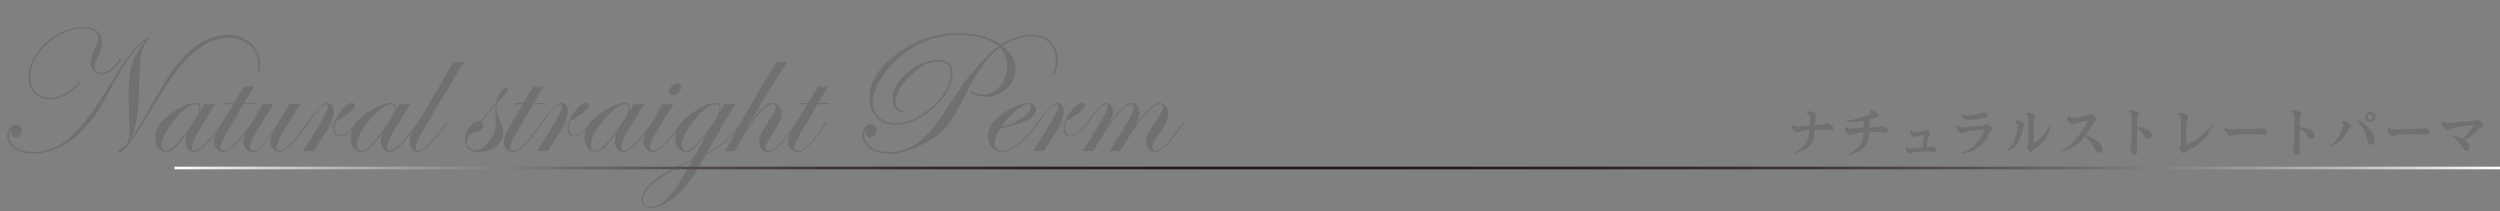 <?xml version="1.0" encoding="utf-8"?>
<!-- Generator: Adobe Illustrator 16.0.3, SVG Export Plug-In . SVG Version: 6.00 Build 0)  -->
<!DOCTYPE svg PUBLIC "-//W3C//DTD SVG 1.1//EN" "http://www.w3.org/Graphics/SVG/1.1/DTD/svg11.dtd">
<svg version="1.1" id="レイヤー_1" xmlns="http://www.w3.org/2000/svg" xmlns:xlink="http://www.w3.org/1999/xlink" x="0px"
	 y="0px" width="710px" height="60px" viewBox="-380.5 109.5 710 60" enable-background="new -380.5 109.5 710 60"
	 xml:space="preserve">
<rect x="-380.5" y="109.5" width="710" height="60" fill="#808080" stroke="none"/>
<g>
	<g>
		<path fill="#717071" d="M-306.654,127.855c0,1.376-0.152,2.064-0.458,2.064c-0.13,0-0.193-0.049-0.193-0.147
			c0-0.18,0.032-0.467,0.098-0.86c0.065-0.393,0.099-0.696,0.099-0.909c0-2.261-0.804-4.116-2.411-5.566
			c-1.608-1.45-3.659-2.176-6.152-2.176c-4.938,0-9.91,3.209-14.914,9.626c-1.574,2.003-4.635,6.828-9.179,14.476
			c-1.313,2.216-2.662,4.189-4.049,5.921c-1.386,1.731-2.301,2.598-2.743,2.598c-0.255,0-0.382-0.123-0.382-0.369
			c0-0.313,0.369-0.648,1.109-1.01c1.445-0.673,2.169-2.348,2.169-5.024c0-0.509-0.033-1.354-0.099-2.537
			c-0.164-2.922-0.246-5.442-0.246-7.561c0-3.53,0.341-6.433,1.022-8.706c0.682-2.274,1.82-4.282,3.414-6.022
			c0.033-0.049,0.065-0.114,0.099-0.197c-0.509-0.065-1.633,0.978-3.372,3.127c-0.919,1.133-1.744,2.307-2.475,3.521
			c-0.73,1.215-2.63,4.596-5.698,10.143c-2.626,4.744-5.688,8.408-9.183,10.993s-7.139,3.877-10.93,3.877
			c-2.134,0-3.895-0.476-5.281-1.427c-1.386-0.952-2.079-2.174-2.079-3.667c0-0.854,0.246-1.571,0.738-2.153
			s1.107-0.874,1.846-0.874c1.065,0,1.6,0.525,1.6,1.575c0,0.541-0.174,1.005-0.521,1.391c-0.347,0.386-0.768,0.578-1.263,0.578
			c-0.81,0-1.214-0.443-1.214-1.329c0-0.328-0.066-0.492-0.199-0.492c-0.265,0-0.396,0.451-0.396,1.354
			c0,1.346,0.645,2.449,1.934,3.311s2.928,1.292,4.915,1.292c3.81,0,7.344-1.437,10.604-4.309s6.991-7.846,11.195-14.919
			c3.433-5.761,6.175-9.544,8.228-11.35c1.412-1.23,2.315-1.846,2.71-1.846c0.065,0.017,0.106,0.049,0.123,0.098
			c0,0.033-0.107,0.181-0.32,0.443c-1.033,1.396-1.686,2.878-1.956,4.446c-0.271,1.568-0.456,4.914-0.554,10.037
			c-0.132,6.256-0.903,10.73-2.313,13.424c-0.033,0-0.05,0.033-0.05,0.099l0.05,0.049c0.295,0,2.779-4.119,7.454-12.359
			c3.411-6.023,6.703-10.377,9.877-13.061s6.598-4.025,10.271-4.025c2.624,0,4.792,0.799,6.507,2.396
			C-307.51,123.394-306.654,125.413-306.654,127.855z M-346.078,126.13c0,0.362-0.468,1.069-1.402,2.123
			c-1.411,1.596-2.773,2.394-4.086,2.394c-0.902,0-1.665-0.333-2.288-0.997c-0.624-0.664-0.936-1.48-0.936-2.448
			c0-0.936,0.336-2.06,1.009-3.372c0.837-1.641,1.256-2.797,1.256-3.47c0-0.837-0.395-1.509-1.182-2.018s-1.821-0.764-3.101-0.764
			c-3.659,0-7.096,1.477-10.312,4.43s-4.823,6.096-4.823,9.426c0,1.723,0.529,3.13,1.588,4.221c1.06,1.091,2.418,1.637,4.077,1.637
			c1.478,0,2.977-0.424,4.495-1.271c1.519-0.847,2.746-1.937,3.683-3.27c0.065-0.082,0.114-0.123,0.147-0.123
			c0.123,0,0.185,0.074,0.185,0.222c0,0.329-0.525,0.963-1.575,1.9c-2.165,1.957-4.512,2.936-7.038,2.936
			c-1.771,0-3.216-0.574-4.331-1.723c-1.116-1.148-1.674-2.642-1.674-4.479c0-3.56,1.645-6.833,4.935-9.818
			c3.289-2.986,6.886-4.479,10.791-4.479c1.607,0,2.867,0.402,3.777,1.206c0.911,0.804,1.366,1.911,1.366,3.322
			c0,1.05-0.525,2.649-1.575,4.799c-0.361,0.755-0.541,1.354-0.541,1.797c0,1.247,0.672,1.87,2.018,1.87
			c0.804,0,1.702-0.387,2.694-1.16c0.993-0.773,1.793-1.72,2.399-2.839c0.082-0.164,0.164-0.246,0.246-0.246
			C-346.143,125.934-346.078,125.999-346.078,126.13z"/>
		<path fill="#717071" d="M-317.076,144.391c0,0.345-1.198,1.938-3.597,4.781c-1.938,2.333-3.466,3.5-4.582,3.5
			c-0.757,0-1.372-0.283-1.849-0.85c-0.477-0.565-0.714-1.275-0.714-2.129c0-0.886,0.262-1.846,0.787-2.879
			c-1.641,2.297-2.896,3.848-3.766,4.651c-0.869,0.804-1.714,1.206-2.534,1.206c-0.87,0-1.6-0.374-2.19-1.12
			s-0.886-1.686-0.886-2.817c0-3.15,2.223-5.939,6.669-8.367c1.952-1.083,3.527-1.625,4.725-1.625c1.018,0,1.526,0.492,1.526,1.477
			c0,0.279-0.066,0.648-0.197,1.107l1.255-2.387c0.492,0.115,0.927,0.172,1.305,0.172c0.443,0,1.017-0.057,1.723-0.172l-4.355,7.211
			c-1.51,2.526-2.265,4.191-2.265,4.995c0,0.771,0.32,1.157,0.961,1.157c0.657,0,1.709-0.752,3.155-2.256
			c1.445-1.503,2.916-3.355,4.411-5.558c0.098-0.164,0.188-0.246,0.271-0.246C-317.125,144.243-317.076,144.292-317.076,144.391z
			 M-323.855,140.317c0-0.804-0.369-1.206-1.107-1.206c-1.51,0-3.491,1.477-5.943,4.43c-2.453,2.953-3.679,5.341-3.679,7.162
			c0,1.066,0.476,1.6,1.427,1.6c1.132,0,3.093-1.879,5.882-5.636C-324.996,143.583-323.855,141.466-323.855,140.317z"/>
		<path fill="#717071" d="M-307.958,138.742l-0.197,0.369h-3.224l-5.487,9.377c-0.673,1.132-1.01,2.034-1.01,2.707
			c0,0.738,0.387,1.107,1.158,1.107c1.495,0,4.017-2.604,7.565-7.813c0.115-0.164,0.214-0.246,0.296-0.246
			c0.099,0,0.147,0.049,0.147,0.147c-0.017,0.049-0.098,0.181-0.246,0.395l-1.059,1.454c-3.089,4.288-5.412,6.433-6.973,6.433
			c-0.772,0-1.417-0.279-1.935-0.837s-0.775-1.255-0.775-2.092c0-0.984,0.435-2.215,1.304-3.691l4.135-6.94h-2.511l0.246-0.369
			h2.461l2.88-4.773c0.492,0.131,0.96,0.196,1.402,0.196c0.459,0,0.936-0.065,1.428-0.196l-2.83,4.773H-307.958z"/>
		<path fill="#717071" d="M-292.934,144.391c0,0.378-1.19,1.972-3.572,4.781c-1.971,2.333-3.531,3.5-4.681,3.5
			c-0.724,0-1.336-0.292-1.836-0.874c-0.501-0.582-0.752-1.283-0.752-2.104c0-0.64,0.32-1.533,0.96-2.682l-0.492,0.664
			c-1.51,1.937-2.617,3.232-3.322,3.889c-0.771,0.738-1.501,1.107-2.19,1.107c-0.722,0-1.328-0.283-1.82-0.85
			c-0.492-0.565-0.738-1.259-0.738-2.079c0-0.951,0.369-2.043,1.107-3.273l4.479-7.53c0.558,0.115,0.992,0.172,1.305,0.172
			c0.312,0,0.869-0.057,1.673-0.172l-5.856,9.646c-0.591,0.984-0.887,1.854-0.887,2.609c0,0.738,0.312,1.107,0.936,1.107
			c1.657,0,4.314-3.093,7.974-9.278l2.411-4.085c0.509,0.115,0.936,0.172,1.28,0.172c0.41,0,0.992-0.057,1.747-0.172l-3.938,6.423
			c-1.87,3.052-2.806,5.013-2.806,5.882c0,0.706,0.337,1.059,1.011,1.059c1.314,0,3.45-2.07,6.407-6.212l0.764-1.06l0.443-0.542
			c0.083-0.164,0.165-0.246,0.247-0.246C-292.983,144.243-292.934,144.292-292.934,144.391z"/>
		<path fill="#717071" d="M-278.906,144.391c0,0.132-0.493,0.732-1.479,1.802c-1.249,1.383-2.424,2.074-3.525,2.074
			c-1.249,0-1.874-0.722-1.874-2.166c0-0.459,0.099-1.041,0.296-1.747c-1.034,0.902-1.875,1.797-2.522,2.683
			c-0.648,0.886-1.769,2.69-3.359,5.414c-0.87-0.066-1.378-0.099-1.525-0.099c-0.066,0-0.566,0.032-1.502,0.099l4.036-6.546
			c2.019-3.281,3.027-5.316,3.027-6.104c0-0.459-0.189-0.689-0.567-0.689c-0.921,0-2.589,1.768-5.006,5.304
			c-0.148,0.229-0.279,0.345-0.395,0.345c-0.066-0.017-0.099-0.065-0.099-0.147c0.017-0.083,0.049-0.148,0.099-0.197l0.443-0.617
			c2.53-3.37,4.248-5.056,5.152-5.056c1.313,0,1.972,0.846,1.972,2.535c0,1.264-0.673,2.937-2.019,5.021
			c0.854-0.984,1.665-1.788,2.437-2.412c0.623-1.46,1.398-2.683,2.326-3.667c0.927-0.984,1.759-1.477,2.497-1.477
			c0.509,0,0.764,0.222,0.764,0.665c0,0.787-1.141,1.911-3.421,3.371c-0.361,0.23-0.902,0.566-1.624,1.009l-0.296,0.246
			c-0.229,0.755-0.345,1.379-0.345,1.871c0,1.378,0.518,2.066,1.554,2.066c1.282,0,2.679-1.062,4.191-3.185
			c0.329-0.362,0.534-0.543,0.617-0.543C-278.956,144.243-278.906,144.292-278.906,144.391z"/>
		<path fill="#717071" d="M-261.632,144.391c0,0.345-1.198,1.938-3.597,4.781c-1.938,2.333-3.466,3.5-4.582,3.5
			c-0.757,0-1.372-0.283-1.849-0.85c-0.477-0.565-0.714-1.275-0.714-2.129c0-0.886,0.262-1.846,0.787-2.879
			c-1.641,2.297-2.896,3.848-3.766,4.651c-0.869,0.804-1.714,1.206-2.534,1.206c-0.87,0-1.6-0.374-2.19-1.12
			s-0.886-1.686-0.886-2.817c0-3.15,2.223-5.939,6.669-8.367c1.952-1.083,3.527-1.625,4.725-1.625c1.018,0,1.526,0.492,1.526,1.477
			c0,0.279-0.066,0.648-0.197,1.107l1.255-2.387c0.492,0.115,0.927,0.172,1.305,0.172c0.443,0,1.017-0.057,1.723-0.172l-4.355,7.211
			c-1.51,2.526-2.265,4.191-2.265,4.995c0,0.771,0.32,1.157,0.961,1.157c0.657,0,1.709-0.752,3.155-2.256
			c1.445-1.503,2.916-3.355,4.411-5.558c0.098-0.164,0.188-0.246,0.271-0.246C-261.68,144.243-261.632,144.292-261.632,144.391z
			 M-268.411,140.317c0-0.804-0.369-1.206-1.107-1.206c-1.51,0-3.491,1.477-5.943,4.43c-2.453,2.953-3.679,5.341-3.679,7.162
			c0,1.066,0.476,1.6,1.427,1.6c1.132,0,3.093-1.879,5.882-5.636C-269.552,143.583-268.411,141.466-268.411,140.317z"/>
		<path fill="#717071" d="M-248.675,126.955c-6.891,11.468-10.906,18.211-12.046,20.229c-1.141,2.018-1.711,3.355-1.711,4.012
			c0,0.738,0.313,1.107,0.937,1.107c1.38,0,3.91-2.604,7.591-7.813c0.082-0.164,0.18-0.246,0.296-0.246
			c0.065,0.017,0.098,0.065,0.098,0.147c0,0.099-0.082,0.23-0.246,0.395l-1.06,1.454c-3.104,4.288-5.396,6.433-6.874,6.433
			c-0.706,0-1.285-0.268-1.736-0.8c-0.452-0.533-0.678-1.21-0.678-2.03c0-0.902,0.209-1.776,0.627-2.621
			c0.419-0.845,1.842-3.285,4.271-7.321c2.969-4.938,5.471-9.221,7.506-12.847c0.492,0.132,0.927,0.197,1.304,0.197
			C-249.774,127.25-249.2,127.151-248.675,126.955z"/>
		<path fill="#717071" d="M-236.296,134.842c0,0.654-1.025,1.955-3.076,3.9c-0.099,0.509-0.147,0.952-0.147,1.329
			c0,0.952,0.435,2.461,1.304,4.528c0.443,1.033,0.665,1.903,0.665,2.608c0,1.477-0.719,2.757-2.153,3.839
			c-1.437,1.083-3.138,1.625-5.106,1.625c-1.116,0-2.006-0.316-2.671-0.948c-0.664-0.631-0.996-1.48-0.996-2.547
			c0-1.23,0.438-2.428,1.316-3.593s1.784-1.747,2.72-1.747c0.163,0,0.312,0.033,0.442,0.099l1.969-2.412
			c0.591-0.705,1.378-1.682,2.362-2.929c0.279-1.148,0.706-2.133,1.28-2.953s1.14-1.23,1.698-1.23
			C-236.427,134.411-236.296,134.555-236.296,134.842z M-239.717,144.551c0-0.492-0.017-0.98-0.049-1.465
			c-0.033-0.483-0.05-1.177-0.05-2.079c0-0.738,0.033-1.354,0.099-1.846c-0.919,1.165-2.248,2.806-3.986,4.922
			c0.312,0.263,0.467,0.582,0.467,0.96c0,0.968-0.796,1.624-2.387,1.969c-0.64,0.147-1.193,0.496-1.661,1.046
			s-0.701,1.128-0.701,1.734c0,0.656,0.237,1.206,0.714,1.649c0.476,0.442,1.065,0.664,1.771,0.664c1.378,0,2.687-0.8,3.925-2.399
			C-240.336,148.106-239.717,146.388-239.717,144.551z"/>
		<path fill="#717071" d="M-225.714,138.742l-0.197,0.369h-3.224l-5.487,9.377c-0.673,1.132-1.01,2.034-1.01,2.707
			c0,0.738,0.387,1.107,1.158,1.107c1.495,0,4.017-2.604,7.565-7.813c0.115-0.164,0.214-0.246,0.296-0.246
			c0.099,0,0.147,0.049,0.147,0.147c-0.017,0.049-0.098,0.181-0.246,0.395l-1.059,1.454c-3.089,4.288-5.412,6.433-6.973,6.433
			c-0.772,0-1.417-0.279-1.935-0.837s-0.775-1.255-0.775-2.092c0-0.984,0.435-2.215,1.304-3.691l4.135-6.94h-2.511l0.246-0.369
			h2.461l2.88-4.773c0.492,0.131,0.96,0.196,1.402,0.196c0.459,0,0.936-0.065,1.428-0.196l-2.83,4.773H-225.714z"/>
		<path fill="#717071" d="M-212.436,144.391c0,0.132-0.493,0.732-1.479,1.802c-1.249,1.383-2.424,2.074-3.525,2.074
			c-1.249,0-1.874-0.722-1.874-2.166c0-0.459,0.099-1.041,0.296-1.747c-1.034,0.902-1.875,1.797-2.522,2.683
			c-0.648,0.886-1.769,2.69-3.359,5.414c-0.87-0.066-1.378-0.099-1.525-0.099c-0.066,0-0.566,0.032-1.502,0.099l4.036-6.546
			c2.019-3.281,3.027-5.316,3.027-6.104c0-0.459-0.189-0.689-0.567-0.689c-0.921,0-2.589,1.768-5.006,5.304
			c-0.148,0.229-0.279,0.345-0.395,0.345c-0.066-0.017-0.099-0.065-0.099-0.147c0.017-0.083,0.049-0.148,0.099-0.197l0.443-0.617
			c2.53-3.37,4.248-5.056,5.152-5.056c1.313,0,1.972,0.846,1.972,2.535c0,1.264-0.673,2.937-2.019,5.021
			c0.854-0.984,1.665-1.788,2.437-2.412c0.623-1.46,1.398-2.683,2.326-3.667c0.927-0.984,1.759-1.477,2.497-1.477
			c0.509,0,0.764,0.222,0.764,0.665c0,0.787-1.141,1.911-3.421,3.371c-0.361,0.23-0.902,0.566-1.624,1.009l-0.296,0.246
			c-0.229,0.755-0.345,1.379-0.345,1.871c0,1.378,0.518,2.066,1.554,2.066c1.282,0,2.679-1.062,4.191-3.185
			c0.329-0.362,0.534-0.543,0.617-0.543C-212.486,144.243-212.436,144.292-212.436,144.391z"/>
		<path fill="#717071" d="M-195.161,144.391c0,0.345-1.198,1.938-3.597,4.781c-1.938,2.333-3.466,3.5-4.582,3.5
			c-0.757,0-1.372-0.283-1.849-0.85c-0.477-0.565-0.714-1.275-0.714-2.129c0-0.886,0.262-1.846,0.787-2.879
			c-1.641,2.297-2.896,3.848-3.766,4.651c-0.869,0.804-1.714,1.206-2.534,1.206c-0.87,0-1.6-0.374-2.19-1.12
			s-0.886-1.686-0.886-2.817c0-3.15,2.223-5.939,6.669-8.367c1.952-1.083,3.527-1.625,4.725-1.625c1.018,0,1.526,0.492,1.526,1.477
			c0,0.279-0.066,0.648-0.197,1.107l1.255-2.387c0.492,0.115,0.927,0.172,1.305,0.172c0.443,0,1.017-0.057,1.723-0.172l-4.355,7.211
			c-1.51,2.526-2.265,4.191-2.265,4.995c0,0.771,0.32,1.157,0.961,1.157c0.657,0,1.709-0.752,3.155-2.256
			c1.445-1.503,2.916-3.355,4.411-5.558c0.098-0.164,0.188-0.246,0.271-0.246C-195.21,144.243-195.161,144.292-195.161,144.391z
			 M-201.94,140.317c0-0.804-0.369-1.206-1.107-1.206c-1.51,0-3.491,1.477-5.943,4.43c-2.453,2.953-3.679,5.341-3.679,7.162
			c0,1.066,0.476,1.6,1.427,1.6c1.132,0,3.093-1.879,5.882-5.636C-203.081,143.583-201.94,141.466-201.94,140.317z"/>
		<path fill="#717071" d="M-186.696,144.391c-0.017,0.049-0.099,0.181-0.246,0.395l-1.06,1.454c-3.088,4.288-5.444,6.433-7.07,6.433
			c-0.772,0-1.417-0.275-1.935-0.825c-0.518-0.549-0.775-1.234-0.775-2.055c0-0.951,0.565-2.395,1.697-4.331l3.84-6.521
			c0.508,0.115,0.91,0.172,1.205,0.172c0.443,0,1.066-0.057,1.871-0.172l-5.587,9.18c-0.804,1.328-1.206,2.354-1.206,3.076
			c0,0.738,0.387,1.107,1.158,1.107c1.462,0,4.033-2.604,7.714-7.813c0.082-0.164,0.164-0.246,0.246-0.246
			C-186.745,144.243-186.696,144.292-186.696,144.391z M-187.052,134.215c0,0.574-0.242,1.111-0.727,1.611
			c-0.483,0.501-1.013,0.751-1.587,0.751c-0.738,0-1.107-0.369-1.107-1.107c0-0.542,0.254-1.063,0.763-1.563
			c0.509-0.501,1.042-0.751,1.6-0.751C-187.406,133.156-187.052,133.509-187.052,134.215z"/>
		<path fill="#717071" d="M-169.813,144.415c0,0.263-0.888,1.385-2.661,3.367c-1.987,2.195-4.559,4.153-7.712,5.874l-1.23,2.239
			c-2.231,4.117-4.733,7.292-7.506,9.523c-2.658,2.149-4.955,3.224-6.891,3.224c-0.705,0-1.288-0.213-1.747-0.64
			c-0.46-0.427-0.689-0.951-0.689-1.575c0-3.363,3.798-6.775,11.395-10.237c1.64-0.755,2.698-1.264,3.174-1.525l4.184-7.703
			c-1.82,2.412-3.104,3.967-3.851,4.664c-0.747,0.696-1.514,1.046-2.302,1.046c-0.853,0-1.579-0.378-2.178-1.133
			c-0.599-0.754-0.898-1.673-0.898-2.756c0-2.838,1.854-5.414,5.563-7.728c2.477-1.542,4.421-2.313,5.832-2.313
			c0.984,0,1.477,0.542,1.477,1.625c0,0.295-0.074,0.647-0.222,1.058l1.378-2.485c0.443,0.115,0.829,0.172,1.157,0.172
			c0.426,0,1.05-0.057,1.87-0.172c-0.115,0.147-0.837,1.378-2.166,3.691l-6.103,10.533c2.148-1.213,3.867-2.384,5.155-3.515
			s2.744-2.761,4.368-4.891c0.246-0.327,0.41-0.491,0.492-0.491C-169.85,144.284-169.813,144.333-169.813,144.415z
			 M-183.927,155.083c-0.312,0.181-1.238,0.648-2.78,1.403c-7.481,3.707-11.222,7.038-11.222,9.991c0,0.508,0.188,0.935,0.565,1.279
			c0.378,0.345,0.861,0.517,1.452,0.517c1.805,0,3.561-0.923,5.267-2.769s3.847-5.155,6.423-9.93L-183.927,155.083z
			 M-176.126,140.367c0-0.837-0.402-1.256-1.206-1.256c-1.477,0-3.433,1.473-5.869,4.418s-3.654,5.319-3.654,7.124
			c0,1.1,0.476,1.649,1.427,1.649c0.968,0,2.608-1.46,4.922-4.381C-177.587,144.23-176.126,141.712-176.126,140.367z"/>
		<path fill="#717071" d="M-154.039,144.341c0,0.132-0.083,0.28-0.247,0.444l-1.06,1.454c-3.087,4.288-5.387,6.433-6.897,6.433
			c-0.789,0-1.434-0.283-1.935-0.85c-0.501-0.565-0.751-1.275-0.751-2.129c0-1.147,0.623-2.649,1.87-4.503
			c1.952-2.871,2.929-4.577,2.929-5.119c0-0.64-0.337-0.96-1.01-0.96c-0.984,0-2.329,0.969-4.035,2.904
			c-1.642,1.854-3.897,5.365-6.768,10.533c-0.492-0.099-0.911-0.148-1.256-0.148c-0.36,0-0.845,0.05-1.451,0.148l3.617-6.547
			c0.492-0.935,1.247-2.313,2.264-4.134c0.542-0.886,2.207-3.708,4.996-8.466l3.74-6.35c0.492,0.099,0.911,0.148,1.256,0.148
			c0.655,0,1.279-0.082,1.87-0.246c-1.707,2.739-4.25,6.841-7.629,12.305c-0.099,0.164-1.37,2.28-3.814,6.349
			c3.084-4.577,5.521-6.866,7.309-6.866c0.705,0,1.309,0.304,1.809,0.911c0.501,0.607,0.751,1.346,0.751,2.215
			c0,1.132-0.722,2.765-2.166,4.897c-1.607,2.379-2.411,3.872-2.411,4.479c0,0.706,0.353,1.059,1.06,1.059
			c1.281,0,3.4-2.07,6.358-6.212l0.764-1.06l0.443-0.542c0.082-0.164,0.181-0.246,0.296-0.246
			C-154.072,144.243-154.039,144.275-154.039,144.341z"/>
		<path fill="#717071" d="M-144.921,138.742l-0.197,0.369h-3.224l-5.487,9.377c-0.673,1.132-1.01,2.034-1.01,2.707
			c0,0.738,0.387,1.107,1.158,1.107c1.495,0,4.017-2.604,7.565-7.813c0.115-0.164,0.214-0.246,0.296-0.246
			c0.099,0,0.147,0.049,0.147,0.147c-0.017,0.049-0.098,0.181-0.246,0.395l-1.059,1.454c-3.089,4.288-5.412,6.433-6.973,6.433
			c-0.772,0-1.417-0.279-1.935-0.837s-0.775-1.255-0.775-2.092c0-0.984,0.435-2.215,1.304-3.691l4.135-6.94h-2.511l0.246-0.369
			h2.461l2.88-4.773c0.492,0.131,0.96,0.196,1.402,0.196c0.459,0,0.936-0.065,1.428-0.196l-2.83,4.773H-144.921z"/>
		<path fill="#717071" d="M-80.124,126.504c0,0.853-0.114,1.786-0.341,2.803c-0.227,1.016-0.445,1.524-0.656,1.524
			c-0.164,0-0.246-0.082-0.246-0.246c0-0.05,0.017-0.123,0.049-0.222c0.435-1.146,0.652-2.384,0.652-3.712
			c0-2.064-0.615-3.724-1.846-4.978c-1.23-1.253-2.854-1.881-4.872-1.881c-2.724,0-5.529,0.895-8.417,2.683
			c2.461,1.969,3.691,4.2,3.691,6.694c0,2.1-0.844,3.929-2.532,5.487s-3.663,2.338-5.925,2.338c-0.886,0-1.836-0.178-2.853-0.533
			c-1.016-0.354-1.524-0.689-1.524-1.004c0.033-0.099,0.099-0.148,0.197-0.148c0.081,0,0.213,0.05,0.393,0.149
			c1.017,0.582,2.041,0.872,3.073,0.872c1.868,0,3.47-0.804,4.806-2.412c1.335-1.607,2.003-3.527,2.003-5.759
			c0-1.919-0.689-3.634-2.067-5.143c-3.561,2.657-6.939,7.333-10.139,14.027c-1.937,4.052-3.708,6.973-5.315,8.761
			c-1.608,1.788-3.864,3.404-6.768,4.848c-3.43,1.674-6.489,2.511-9.18,2.511c-2.198,0-4.028-0.505-5.488-1.514
			s-2.189-2.269-2.189-3.777c0-0.837,0.25-1.559,0.75-2.166c0.5-0.606,1.096-0.91,1.784-0.91c1.001,0,1.501,0.558,1.501,1.673
			c0,0.559-0.168,1.034-0.504,1.428c-0.337,0.394-0.751,0.591-1.243,0.591c-0.854,0-1.264-0.443-1.23-1.329
			c0.017-0.361-0.017-0.542-0.099-0.542c-0.263,0-0.394,0.436-0.394,1.305c0,1.362,0.669,2.494,2.006,3.396
			c1.337,0.901,3.022,1.354,5.058,1.354c3.593,0,6.849-1.329,9.77-3.987c1.279-1.164,2.37-2.354,3.273-3.568
			c0.984-1.313,3.133-4.495,6.447-9.548c1.657-2.494,3.609-4.996,5.857-7.506c2.247-2.511,4.158-4.307,5.733-5.39
			c-2.56-2.182-6.316-3.273-11.271-3.273c-6.924,0-12.945,2.502-18.063,7.506c-4.2,4.102-6.3,7.966-6.3,11.591
			c0,1.838,0.59,3.298,1.771,4.381s2.781,1.624,4.799,1.624c3.298,0,6.706-1.583,10.226-4.749c3.519-3.167,5.278-6.243,5.278-9.229
			c0-2.379-1.223-3.568-3.667-3.568s-5.065,1.364-7.862,4.094c-2.798,2.729-4.196,5.29-4.196,7.684c0,0.59,0.198,1.099,0.594,1.524
			c0.396,0.427,0.857,0.64,1.385,0.64c0.28,0,0.421,0.073,0.421,0.221c0,0.132-0.156,0.197-0.47,0.197c-0.79,0-1.457-0.356-2-1.07
			c-0.544-0.713-0.815-1.585-0.815-2.618c0-2.557,1.402-5.049,4.208-7.476c2.806-2.426,5.685-3.639,8.638-3.639
			c2.822,0,4.233,1.305,4.233,3.913c0,3.183-1.797,6.398-5.39,9.646c-3.593,3.249-7.137,4.873-10.631,4.873
			c-2.281,0-4.106-0.685-5.476-2.055c-1.37-1.37-2.056-3.203-2.056-5.501c0-4.643,2.621-8.879,7.863-12.71
			c5.241-3.831,11.037-5.747,17.387-5.747c4.823,0,8.875,1.075,12.156,3.225c3.003-1.871,5.906-2.806,8.712-2.806
			c2.198,0,3.966,0.655,5.304,1.967C-80.793,122.629-80.124,124.357-80.124,126.504z"/>
		<path fill="#717071" d="M-85.599,144.415c0,0.049-0.148,0.263-0.443,0.639l-1.06,1.327c-3.399,4.193-6.313,6.291-8.744,6.291
			c-1.149,0-2.114-0.415-2.894-1.243c-0.78-0.828-1.17-1.866-1.17-3.113c0-2.953,2.059-5.553,6.177-7.801
			c2.166-1.182,3.929-1.772,5.291-1.772c0.591,0,1.095,0.177,1.514,0.529c0.418,0.354,0.627,0.784,0.627,1.292
			c0,1.182-0.771,2.187-2.313,3.015c-1.543,0.829-4.118,1.604-7.728,2.326c-1.116,1.689-1.674,3.101-1.674,4.232
			c0,1.411,0.764,2.116,2.291,2.116c2.595,0,5.772-2.53,9.533-7.592c0.197-0.263,0.361-0.394,0.493-0.394
			C-85.633,144.284-85.599,144.333-85.599,144.415z M-87.679,139.85c0-0.524-0.287-0.787-0.861-0.787
			c-0.869,0-2.014,0.603-3.433,1.809c-1.42,1.206-2.81,2.769-4.172,4.688c2.363-0.607,4.364-1.465,6.005-2.572
			S-87.679,140.834-87.679,139.85z"/>
		<path fill="#717071" d="M-71.573,144.391c0,0.132-0.493,0.732-1.479,1.802c-1.249,1.383-2.424,2.074-3.525,2.074
			c-1.249,0-1.874-0.722-1.874-2.166c0-0.459,0.099-1.041,0.296-1.747c-1.034,0.902-1.875,1.797-2.522,2.683
			c-0.648,0.886-1.769,2.69-3.359,5.414c-0.87-0.066-1.378-0.099-1.525-0.099c-0.066,0-0.566,0.032-1.502,0.099l4.036-6.546
			c2.019-3.281,3.027-5.316,3.027-6.104c0-0.459-0.189-0.689-0.567-0.689c-0.921,0-2.589,1.768-5.006,5.304
			c-0.148,0.229-0.279,0.345-0.395,0.345c-0.066-0.017-0.099-0.065-0.099-0.147c0.017-0.083,0.049-0.148,0.099-0.197l0.443-0.617
			c2.53-3.37,4.248-5.056,5.152-5.056c1.313,0,1.972,0.846,1.972,2.535c0,1.264-0.673,2.937-2.019,5.021
			c0.854-0.984,1.665-1.788,2.437-2.412c0.623-1.46,1.398-2.683,2.326-3.667c0.927-0.984,1.759-1.477,2.497-1.477
			c0.509,0,0.764,0.222,0.764,0.665c0,0.787-1.141,1.911-3.421,3.371c-0.361,0.23-0.902,0.566-1.624,1.009l-0.296,0.246
			c-0.229,0.755-0.345,1.379-0.345,1.871c0,1.378,0.518,2.066,1.554,2.066c1.282,0,2.679-1.062,4.191-3.185
			c0.329-0.362,0.534-0.543,0.617-0.543C-71.623,144.243-71.573,144.292-71.573,144.391z"/>
		<path fill="#717071" d="M-44.232,144.391c-0.017,0.049-0.099,0.181-0.246,0.395l-1.06,1.454c-3.088,4.288-5.371,6.433-6.849,6.433
			c-0.772,0-1.405-0.288-1.897-0.861c-0.493-0.574-0.739-1.313-0.739-2.215c0-0.919,0.312-1.911,0.936-2.979
			c0.114-0.196,0.713-1.074,1.796-2.633c1.378-1.969,2.067-3.257,2.067-3.863c0-0.673-0.337-1.01-1.009-1.01
			c-2.166,0-5.882,4.446-11.148,13.339c-0.328-0.066-0.779-0.099-1.354-0.099c-0.673,0-1.247,0.032-1.723,0.099l3.495-5.537
			c2.28-3.643,3.42-5.873,3.42-6.694c0-0.738-0.304-1.107-0.91-1.107c-0.902,0-2.379,1.297-4.43,3.889
			c-2.051,2.593-4.085,5.742-6.104,9.45c-0.377-0.066-0.861-0.099-1.451-0.099c-0.641,0-1.198,0.032-1.674,0.099l3.52-5.537
			c2.428-3.807,3.642-6.16,3.642-7.063c0-0.492-0.189-0.738-0.567-0.738c-0.806,0-2.474,1.761-5.006,5.279
			c-0.164,0.229-0.296,0.345-0.395,0.345c-0.065-0.017-0.099-0.065-0.099-0.148c0-0.146,0.756-1.17,2.268-3.069
			c1.479-1.85,2.622-2.775,3.427-2.775c0.525,0,0.978,0.251,1.355,0.751c0.378,0.501,0.567,1.095,0.567,1.784
			c0,0.952-0.484,2.272-1.452,3.962c2.953-4.331,5.151-6.497,6.596-6.497c0.688,0,1.255,0.279,1.697,0.837
			c0.443,0.559,0.665,1.255,0.665,2.092c0,0.936-0.436,2.125-1.305,3.568c3.117-4.331,5.455-6.497,7.014-6.497
			c0.705,0,1.3,0.304,1.784,0.911s0.727,1.346,0.727,2.215c0,1.018-0.402,2.207-1.206,3.568c-0.017,0.017-0.723,1.066-2.116,3.149
			c-0.805,1.182-1.206,2.084-1.206,2.707c0,0.673,0.337,1.01,1.011,1.01c1.281,0,3.4-2.07,6.357-6.212l0.764-1.06l0.444-0.542
			c0.082-0.164,0.164-0.246,0.246-0.246C-44.281,144.243-44.232,144.292-44.232,144.391z"/>
	</g>
	<linearGradient id="SVGID_1_" gradientUnits="userSpaceOnUse" x1="-330.939" y1="157.211" x2="329.5" y2="157.211">
		<stop  offset="0" style="stop-color:#FFFFFF"/>
		<stop  offset="0.014" style="stop-color:#F0EFEF"/>
		<stop  offset="0.063" style="stop-color:#C0BDBC"/>
		<stop  offset="0.114" style="stop-color:#969190"/>
		<stop  offset="0.167" style="stop-color:#736C6A"/>
		<stop  offset="0.221" style="stop-color:#564D4B"/>
		<stop  offset="0.278" style="stop-color:#3F3633"/>
		<stop  offset="0.338" style="stop-color:#2F2522"/>
		<stop  offset="0.403" style="stop-color:#261B18"/>
		<stop  offset="0.485" style="stop-color:#231815"/>
		<stop  offset="0.572" style="stop-color:#261B18"/>
		<stop  offset="0.641" style="stop-color:#2F2522"/>
		<stop  offset="0.705" style="stop-color:#3F3633"/>
		<stop  offset="0.765" style="stop-color:#564D4B"/>
		<stop  offset="0.823" style="stop-color:#736C6A"/>
		<stop  offset="0.879" style="stop-color:#969190"/>
		<stop  offset="0.933" style="stop-color:#C0BDBC"/>
		<stop  offset="0.985" style="stop-color:#F0EFEF"/>
		<stop  offset="1" style="stop-color:#FFFFFF"/>
	</linearGradient>
	<line fill="none" stroke="url(#SVGID_1_)" stroke-width="0.75" x1="-330.939" y1="157.211" x2="329.5" y2="157.211"/>
	<g>
		<path fill="#717071" d="M133.429,145.103c0.031-0.739,0.047-1.355,0.047-1.849c0-0.472-0.016-0.765-0.047-0.878
			c-0.021-0.103-0.082-0.205-0.185-0.308c-0.123-0.144-0.267-0.231-0.431-0.262c-0.145-0.031-0.216-0.072-0.216-0.123
			c0-0.103,0.107-0.236,0.323-0.4c0.175-0.134,0.364-0.2,0.569-0.2c0.318,0,0.755,0.144,1.31,0.431
			c0.41,0.206,0.616,0.441,0.616,0.709c0,0.133-0.052,0.318-0.154,0.554c-0.103,0.247-0.164,0.432-0.185,0.555
			c-0.041,0.205-0.062,0.411-0.062,0.616c0,0.175-0.006,0.498-0.016,0.97v0.093l0.416-0.016c0.615-0.03,1.118-0.062,1.509-0.093
			c0.4-0.03,0.744-0.097,1.032-0.2c0.256-0.102,0.421-0.153,0.492-0.153c0.267,0,0.637,0.153,1.109,0.462
			c0.431,0.287,0.646,0.605,0.646,0.955c0,0.153-0.046,0.282-0.139,0.385s-0.226,0.154-0.4,0.154c-0.226,0-0.519-0.031-0.878-0.093
			c-0.544-0.093-1.304-0.139-2.279-0.139c-0.646,0-1.176,0.005-1.586,0.016c-0.072,0.914-0.159,1.617-0.262,2.109
			c-0.246,1.13-0.729,2.049-1.447,2.757c-0.904,0.873-2.233,1.494-3.989,1.863l-0.062-0.2c0.729-0.38,1.304-0.733,1.725-1.063
			c0.493-0.4,0.939-0.883,1.34-1.447c0.359-0.493,0.626-1.083,0.801-1.771c0.154-0.637,0.268-1.365,0.339-2.187
			c-1.396,0.123-2.356,0.323-2.88,0.601c-0.287,0.144-0.482,0.216-0.585,0.216c-0.257,0-0.585-0.19-0.985-0.57
			c-0.227-0.226-0.391-0.421-0.493-0.585c-0.103-0.154-0.153-0.328-0.153-0.523c0-0.185,0.04-0.344,0.123-0.478
			c0.062-0.103,0.128-0.154,0.2-0.154c0.03,0,0.112,0.067,0.246,0.2c0.103,0.103,0.271,0.185,0.508,0.247
			c0.206,0.051,0.411,0.076,0.616,0.076s0.616-0.03,1.232-0.092C132.337,145.185,133.081,145.123,133.429,145.103z"/>
		<path fill="#717071" d="M150.231,143.5c0.103,0.072,0.18,0.134,0.231,0.186c0.144,0.133,0.216,0.267,0.216,0.4
			c0,0.071-0.036,0.21-0.108,0.415c-0.092,0.329-0.148,0.725-0.169,1.187c0.071-0.011,0.159-0.016,0.262-0.016
			c1.067-0.052,1.684-0.087,1.848-0.107c0.247-0.041,0.498-0.108,0.755-0.2c0.308-0.113,0.493-0.17,0.555-0.17
			c0.164,0,0.441,0.093,0.831,0.277c0.452,0.205,0.75,0.411,0.894,0.616c0.082,0.123,0.123,0.262,0.123,0.416
			c0,0.205-0.072,0.364-0.216,0.477c-0.144,0.124-0.334,0.186-0.569,0.186c-0.216,0-0.473-0.021-0.771-0.062
			c-0.77-0.093-1.647-0.139-2.633-0.139c-0.38,0-0.755,0.005-1.124,0.015c-0.113,1.756-0.411,2.988-0.894,3.696
			c-0.616,0.944-1.602,1.674-2.957,2.187c-0.503,0.195-1.129,0.364-1.879,0.509l-0.077-0.231c1.704-0.698,2.911-1.755,3.619-3.172
			c0.277-0.544,0.467-1.442,0.57-2.695c0-0.062,0-0.128,0-0.2c-1.428,0.134-2.367,0.287-2.818,0.462
			c-0.359,0.144-0.555,0.221-0.585,0.231c-0.062,0.021-0.149,0.03-0.262,0.03c-0.309,0-0.601-0.133-0.878-0.4
			c-0.504-0.482-0.755-0.919-0.755-1.309c0-0.134,0.046-0.277,0.139-0.432c0.082-0.153,0.159-0.23,0.23-0.23
			c0.041,0,0.108,0.051,0.2,0.153c0.257,0.298,0.632,0.447,1.125,0.447c0.174,0,0.656-0.036,1.447-0.108
			c0.359-0.041,1.037-0.087,2.033-0.139l0.185-0.015c0.01-0.216,0.016-0.437,0.016-0.662c0-0.545-0.026-0.894-0.077-1.048
			c-0.021-0.051-0.057-0.123-0.108-0.216c-1.129,0.206-2.146,0.309-3.049,0.309c-0.391,0-0.878-0.031-1.463-0.093l-0.016-0.216
			c0.862-0.153,1.633-0.328,2.31-0.523c1.253-0.359,2.47-0.785,3.65-1.278c0.287-0.123,0.478-0.215,0.569-0.276
			c0.093-0.063,0.139-0.134,0.139-0.216c0-0.041-0.021-0.103-0.062-0.186c-0.041-0.071-0.087-0.128-0.139-0.169
			c-0.082-0.071-0.123-0.123-0.123-0.154c0-0.123,0.18-0.185,0.539-0.185c0.257,0,0.514,0.072,0.771,0.216
			c0.4,0.226,0.724,0.462,0.97,0.708c0.216,0.227,0.323,0.441,0.323,0.647c0,0.194-0.103,0.333-0.308,0.415
			c-0.134,0.062-0.4,0.129-0.801,0.2c-0.195,0.042-0.427,0.104-0.693,0.186C151.011,143.295,150.673,143.388,150.231,143.5z"/>
		<path fill="#717071" d="M165.508,151.447c0.144-1.068,0.277-2.265,0.4-3.589c-0.976,0-1.786,0.165-2.433,0.493
			c-0.154,0.072-0.277,0.107-0.37,0.107c-0.205,0-0.431-0.148-0.678-0.446c-0.287-0.328-0.431-0.642-0.431-0.939
			c0-0.133,0.041-0.257,0.123-0.369c0.062-0.093,0.118-0.139,0.169-0.139c0.041,0,0.088,0.025,0.139,0.076
			c0.144,0.145,0.257,0.236,0.339,0.277c0.154,0.072,0.323,0.108,0.509,0.108c0.369,0,1.001-0.072,1.894-0.216
			c0.216-0.031,0.375-0.066,0.478-0.107c0.072-0.031,0.175-0.082,0.309-0.154c0.205-0.123,0.354-0.185,0.446-0.185
			c0.123,0,0.308,0.076,0.555,0.23c0.451,0.298,0.677,0.585,0.677,0.862c0,0.103-0.062,0.231-0.185,0.385
			c-0.144,0.186-0.236,0.324-0.277,0.416c-0.103,0.103-0.262,1.084-0.478,2.941l-0.015,0.17c0.441-0.031,0.815-0.113,1.124-0.247
			c0.154-0.062,0.262-0.092,0.323-0.092c0.267,0,0.601,0.159,1.001,0.478c0.246,0.194,0.37,0.41,0.37,0.646
			c0,0.164-0.052,0.303-0.154,0.416c-0.082,0.082-0.19,0.123-0.323,0.123c-0.134,0-0.288-0.016-0.462-0.046
			c-0.616-0.103-1.325-0.154-2.126-0.154c-1.807,0-3.085,0.144-3.834,0.431c-0.277,0.103-0.483,0.154-0.616,0.154
			c-0.298,0-0.601-0.18-0.908-0.539c-0.227-0.256-0.339-0.503-0.339-0.739c0-0.164,0.03-0.308,0.092-0.431
			c0.062-0.103,0.118-0.154,0.17-0.154c0.041,0,0.103,0.046,0.185,0.139c0.205,0.216,0.478,0.323,0.816,0.323
			c0.144,0,0.317-0.01,0.523-0.03c0.985-0.082,1.786-0.139,2.402-0.17L165.508,151.447z"/>
		<path fill="#717071" d="M176.627,153.141l-0.046-0.2c1.16-0.359,2.315-1.011,3.465-1.956c1.232-1.047,2.248-2.592,3.049-4.635
			c-1.211,0.03-2.458,0.139-3.742,0.323c-0.924,0.154-1.555,0.313-1.894,0.478c-0.309,0.134-0.514,0.2-0.616,0.2
			c-0.267,0-0.544-0.103-0.832-0.309c-0.276-0.194-0.498-0.462-0.662-0.801c-0.133-0.246-0.2-0.456-0.2-0.631
			c0-0.154,0.057-0.303,0.17-0.446c0.092-0.113,0.164-0.17,0.216-0.17c0.03,0,0.107,0.077,0.23,0.231
			c0.123,0.144,0.309,0.267,0.555,0.369c0.185,0.072,0.375,0.108,0.569,0.108c0.175,0,0.386-0.016,0.632-0.047
			c0.965-0.112,1.884-0.21,2.757-0.292c1.272-0.113,2.053-0.195,2.341-0.247c0.297-0.041,0.569-0.123,0.815-0.246
			c0.206-0.113,0.334-0.17,0.386-0.17c0.205,0,0.569,0.211,1.093,0.632c0.298,0.236,0.447,0.498,0.447,0.785
			c0,0.195-0.083,0.35-0.247,0.462c-0.215,0.165-0.333,0.257-0.354,0.277c-0.052,0.052-0.216,0.354-0.493,0.909
			c-0.935,1.827-2.136,3.178-3.604,4.05c-0.812,0.493-1.669,0.847-2.572,1.063C177.689,152.972,177.202,153.059,176.627,153.141z
			 M176.874,141.884c0.021,0,0.071,0.03,0.153,0.092c0.257,0.206,0.688,0.309,1.294,0.309c0.616,0,1.422-0.093,2.418-0.277
			c0.492-0.093,0.852-0.195,1.078-0.309c0.226-0.112,0.379-0.179,0.462-0.2c0.071-0.03,0.159-0.046,0.262-0.046
			c0.421,0,0.79,0.129,1.108,0.385c0.185,0.154,0.277,0.339,0.277,0.555c0,0.226-0.154,0.396-0.462,0.508
			c-0.432,0.165-1.232,0.318-2.402,0.463c-1.119,0.133-1.972,0.2-2.557,0.2s-1.042-0.206-1.37-0.616
			c-0.268-0.339-0.4-0.621-0.4-0.848C176.735,141.955,176.781,141.884,176.874,141.884z"/>
		<path fill="#717071" d="M189.594,152.494l-0.124-0.17c0.545-0.503,0.96-0.959,1.248-1.37c0.657-0.935,1.155-2.146,1.493-3.635
			c0.186-0.811,0.277-1.509,0.277-2.094c0-0.391-0.144-0.657-0.431-0.801c-0.154-0.082-0.247-0.134-0.277-0.154
			c-0.031-0.021-0.046-0.052-0.046-0.093c0-0.071,0.066-0.153,0.2-0.246c0.194-0.144,0.4-0.216,0.615-0.216
			c0.35,0,0.719,0.139,1.109,0.416c0.267,0.185,0.482,0.4,0.646,0.646c0.062,0.093,0.093,0.186,0.093,0.277
			c0,0.082-0.052,0.216-0.154,0.4c-0.103,0.195-0.169,0.354-0.2,0.478c-0.021,0.062-0.066,0.277-0.139,0.646
			c-0.287,1.428-0.708,2.572-1.263,3.435c-0.462,0.739-1.078,1.351-1.848,1.833C190.548,152.012,190.147,152.228,189.594,152.494z
			 M197.047,150.122c2.156-1.283,3.69-2.967,4.604-5.051l0.185,0.062c-0.205,1.263-0.574,2.361-1.108,3.296
			c-0.391,0.688-0.898,1.345-1.524,1.971c-0.441,0.432-0.873,0.78-1.294,1.048c-0.492,0.318-0.78,0.508-0.862,0.569
			c-0.03,0.011-0.107,0.082-0.23,0.216c-0.165,0.164-0.283,0.267-0.354,0.308c-0.082,0.052-0.164,0.077-0.246,0.077
			c-0.175,0-0.354-0.123-0.539-0.369c-0.175-0.247-0.324-0.509-0.447-0.786c-0.051-0.133-0.077-0.246-0.077-0.339
			c0-0.082,0.047-0.189,0.139-0.323c0.124-0.185,0.2-0.313,0.231-0.385c0.041-0.071,0.062-0.164,0.062-0.277v-6.606
			c0-0.555-0.031-0.908-0.093-1.063c-0.051-0.134-0.18-0.257-0.385-0.37c-0.144-0.092-0.216-0.158-0.216-0.2
			c0-0.062,0.062-0.144,0.186-0.246c0.153-0.133,0.328-0.2,0.523-0.2c0.38,0,0.801,0.123,1.263,0.37
			c0.246,0.133,0.437,0.298,0.569,0.492c0.062,0.093,0.093,0.19,0.093,0.293c0,0.123-0.052,0.298-0.154,0.523
			c-0.123,0.267-0.2,0.473-0.23,0.616c-0.062,0.339-0.093,0.872-0.093,1.602V150.122z"/>
		<path fill="#717071" d="M211.908,147.828c0.605,0.267,1.032,0.457,1.278,0.569c1.129,0.555,1.997,1.16,2.603,1.817
			c0.564,0.596,0.847,1.171,0.847,1.725c0,0.359-0.123,0.621-0.369,0.785c-0.195,0.134-0.405,0.2-0.632,0.2
			c-0.328,0-0.59-0.133-0.785-0.4c-0.052-0.071-0.216-0.369-0.492-0.893c-0.75-1.386-1.664-2.521-2.741-3.403
			c-0.298,0.4-0.635,0.801-1.009,1.201c-0.375,0.4-0.727,0.729-1.056,0.985c-1.108,0.903-2.587,1.627-4.435,2.172l-0.093-0.2
			c0.914-0.524,1.658-1.042,2.233-1.556c1.149-0.985,2.212-2.202,3.188-3.65c0.391-0.554,0.96-1.457,1.71-2.71
			c0.205-0.349,0.308-0.57,0.308-0.662c0-0.041-0.031-0.062-0.093-0.062c-0.082,0-0.375,0.046-0.878,0.139
			c-0.811,0.153-1.427,0.298-1.848,0.431c-0.267,0.093-0.549,0.221-0.847,0.385c-0.268,0.145-0.462,0.216-0.585,0.216
			c-0.165,0-0.375-0.087-0.632-0.262c-0.35-0.246-0.621-0.555-0.816-0.924c-0.123-0.236-0.185-0.446-0.185-0.632
			c0-0.164,0.046-0.328,0.139-0.492c0.082-0.134,0.159-0.2,0.23-0.2c0.041,0,0.113,0.052,0.216,0.154
			c0.277,0.287,0.611,0.431,1.001,0.431c0.185,0,0.493-0.036,0.924-0.107c1.345-0.216,2.208-0.35,2.588-0.4
			c0.451-0.072,0.744-0.134,0.878-0.186c0.133-0.051,0.282-0.133,0.446-0.246c0.226-0.154,0.385-0.23,0.478-0.23
			c0.205,0,0.544,0.241,1.016,0.724c0.339,0.349,0.509,0.621,0.509,0.816c0,0.194-0.082,0.359-0.246,0.492
			c-0.062,0.052-0.175,0.134-0.339,0.246c-0.154,0.104-0.272,0.216-0.354,0.339c-0.031,0.042-0.226,0.386-0.585,1.032
			C213.079,146.17,212.555,146.955,211.908,147.828z"/>
		<path fill="#717071" d="M226.43,145.61c0.729,0.03,1.417,0.139,2.063,0.323c0.791,0.226,1.371,0.555,1.74,0.985
			c0.288,0.339,0.432,0.684,0.432,1.032c0,0.298-0.107,0.549-0.323,0.755c-0.175,0.164-0.396,0.246-0.662,0.246
			c-0.288,0-0.534-0.093-0.739-0.277c-0.103-0.082-0.231-0.262-0.385-0.539c-0.36-0.667-0.816-1.211-1.371-1.632
			c-0.257-0.195-0.508-0.339-0.755-0.432v6.345c0,0.35-0.041,0.605-0.123,0.771c-0.113,0.226-0.318,0.338-0.616,0.338
			c-0.369,0-0.651-0.185-0.847-0.554c-0.113-0.216-0.205-0.457-0.277-0.724c-0.071-0.227-0.107-0.421-0.107-0.586
			c0-0.112,0.051-0.297,0.154-0.554c0.102-0.277,0.164-0.519,0.185-0.725c0.03-0.276,0.062-1.052,0.092-2.325v-5.497
			c0-0.524-0.189-0.884-0.569-1.078c-0.175-0.062-0.262-0.118-0.262-0.17c0-0.123,0.112-0.256,0.339-0.4
			c0.164-0.103,0.328-0.154,0.492-0.154c0.318,0,0.734,0.118,1.248,0.354c0.277,0.134,0.503,0.298,0.678,0.493
			c0.103,0.123,0.153,0.262,0.153,0.416c0,0.103-0.066,0.267-0.2,0.492c-0.123,0.216-0.205,0.411-0.246,0.585
			c-0.062,0.247-0.093,0.529-0.093,0.848V145.61z"/>
		<path fill="#717071" d="M240.398,150.631c0.944-0.421,1.627-0.76,2.048-1.017c0.903-0.523,1.797-1.17,2.68-1.94
			c0.771-0.657,1.401-1.304,1.895-1.94c0.205-0.257,0.451-0.59,0.739-1.001l0.185,0.093c-0.318,0.77-0.591,1.365-0.816,1.786
			c-0.564,1.078-1.268,2.038-2.109,2.88c-0.452,0.452-0.93,0.857-1.433,1.217c-0.4,0.287-1.017,0.651-1.848,1.093
			c-0.853,0.462-1.381,0.775-1.587,0.939c-0.226,0.175-0.39,0.262-0.492,0.262c-0.185,0-0.38-0.112-0.585-0.339
			c-0.175-0.185-0.318-0.421-0.432-0.708c-0.062-0.164-0.093-0.282-0.093-0.354c0-0.133,0.047-0.298,0.139-0.492
			c0.113-0.226,0.17-0.426,0.17-0.601v-7.038c0-0.462-0.026-0.729-0.077-0.801c-0.134-0.246-0.354-0.396-0.662-0.446
			c-0.123-0.031-0.185-0.072-0.185-0.124c0-0.103,0.117-0.246,0.354-0.431c0.144-0.123,0.334-0.185,0.57-0.185
			c0.492,0,1.017,0.189,1.57,0.569c0.38,0.257,0.57,0.498,0.57,0.724c0,0.093-0.031,0.211-0.093,0.354
			c-0.134,0.329-0.226,0.575-0.277,0.739c-0.092,0.318-0.148,0.698-0.169,1.14c-0.021,0.564-0.041,1.16-0.062,1.786V150.631z"/>
		<path fill="#717071" d="M251.609,145.595c0.031,0,0.098,0.052,0.2,0.154c0.298,0.318,0.78,0.478,1.448,0.478
			c0.256,0,0.56-0.005,0.908-0.016c1.314-0.052,2.957-0.087,4.928-0.107c0.884-0.011,1.817-0.063,2.804-0.154
			c0.144-0.011,0.271-0.016,0.385-0.016c0.287,0,0.519,0.107,0.692,0.323c0.186,0.236,0.277,0.483,0.277,0.739
			c0,0.216-0.082,0.396-0.246,0.539c-0.134,0.123-0.339,0.185-0.616,0.185c-0.144,0-0.313-0.005-0.508-0.015
			c-1.109-0.063-2.541-0.093-4.297-0.093c-1.263,0-2.325,0.052-3.188,0.154c-0.247,0.03-0.478,0.087-0.693,0.169
			c-0.349,0.144-0.591,0.216-0.724,0.216c-0.308,0-0.657-0.205-1.047-0.616c-0.432-0.451-0.647-0.862-0.647-1.231
			c0-0.154,0.041-0.324,0.123-0.509C251.471,145.662,251.538,145.595,251.609,145.595z"/>
		<path fill="#717071" d="M272.63,145.61c0.729,0.03,1.417,0.139,2.063,0.323c0.791,0.226,1.371,0.555,1.74,0.985
			c0.288,0.339,0.432,0.684,0.432,1.032c0,0.298-0.107,0.549-0.323,0.755c-0.175,0.164-0.396,0.246-0.662,0.246
			c-0.288,0-0.534-0.093-0.739-0.277c-0.103-0.082-0.231-0.262-0.385-0.539c-0.36-0.667-0.816-1.211-1.371-1.632
			c-0.257-0.195-0.508-0.339-0.755-0.432v6.345c0,0.35-0.041,0.605-0.123,0.771c-0.113,0.226-0.318,0.338-0.616,0.338
			c-0.369,0-0.651-0.185-0.847-0.554c-0.113-0.216-0.205-0.457-0.277-0.724c-0.071-0.227-0.107-0.421-0.107-0.586
			c0-0.112,0.051-0.297,0.154-0.554c0.102-0.277,0.164-0.519,0.185-0.725c0.03-0.276,0.062-1.052,0.092-2.325v-5.497
			c0-0.524-0.189-0.884-0.569-1.078c-0.175-0.062-0.262-0.118-0.262-0.17c0-0.123,0.112-0.256,0.339-0.4
			c0.164-0.103,0.328-0.154,0.492-0.154c0.318,0,0.734,0.118,1.248,0.354c0.277,0.134,0.503,0.298,0.678,0.493
			c0.103,0.123,0.153,0.262,0.153,0.416c0,0.103-0.066,0.267-0.2,0.492c-0.123,0.216-0.205,0.411-0.246,0.585
			c-0.062,0.247-0.093,0.529-0.093,0.848V145.61z"/>
		<path fill="#717071" d="M281.578,150.954l-0.077-0.2c0.596-0.503,1.047-0.935,1.355-1.294c0.636-0.77,1.195-1.755,1.679-2.956
			c0.328-0.801,0.492-1.284,0.492-1.448c0-0.154-0.051-0.298-0.153-0.431c-0.063-0.093-0.139-0.164-0.231-0.216
			c-0.123-0.072-0.205-0.118-0.246-0.139c-0.021-0.031-0.031-0.062-0.031-0.093c0-0.082,0.072-0.159,0.216-0.23
			c0.246-0.123,0.437-0.185,0.569-0.185c0.329,0,0.765,0.226,1.31,0.677c0.472,0.391,0.708,0.719,0.708,0.986
			c0,0.175-0.128,0.359-0.385,0.554c-0.144,0.124-0.221,0.19-0.231,0.2c-0.041,0.052-0.118,0.18-0.23,0.386
			c-0.729,1.345-1.386,2.279-1.972,2.803c-0.431,0.41-0.96,0.77-1.586,1.078C282.486,150.579,282.091,150.749,281.578,150.954z
			 M288.924,143.563c0.041,0,0.241,0.098,0.601,0.292c0.596,0.298,1.196,0.688,1.802,1.171c0.749,0.585,1.36,1.299,1.833,2.141
			c0.492,0.883,0.739,1.673,0.739,2.371c0,0.216-0.057,0.427-0.17,0.632c-0.164,0.287-0.441,0.431-0.831,0.431
			c-0.236,0-0.432-0.062-0.586-0.185c-0.164-0.133-0.298-0.4-0.4-0.801c-0.215-0.914-0.375-1.54-0.478-1.879
			c-0.226-0.637-0.61-1.386-1.154-2.248c-0.329-0.503-0.668-0.93-1.017-1.278c-0.308-0.298-0.462-0.482-0.462-0.555
			C288.801,143.593,288.842,143.563,288.924,143.563z M292.697,141.298c0.4,0,0.744,0.16,1.031,0.478
			c0.246,0.268,0.37,0.586,0.37,0.955c0,0.421-0.16,0.775-0.478,1.063c-0.268,0.246-0.586,0.37-0.955,0.37
			c-0.421,0-0.775-0.159-1.063-0.478c-0.246-0.268-0.37-0.591-0.37-0.971c0-0.41,0.159-0.76,0.478-1.047
			C291.978,141.422,292.306,141.298,292.697,141.298z M292.65,141.914c-0.226,0-0.421,0.093-0.585,0.277
			c-0.144,0.154-0.216,0.334-0.216,0.539c0,0.246,0.093,0.446,0.277,0.601c0.154,0.144,0.334,0.216,0.539,0.216
			c0.246,0,0.446-0.087,0.601-0.262c0.144-0.164,0.216-0.35,0.216-0.555c0-0.236-0.093-0.437-0.277-0.601
			C293.051,141.986,292.866,141.914,292.65,141.914z"/>
		<path fill="#717071" d="M297.809,145.595c0.031,0,0.098,0.052,0.2,0.154c0.298,0.318,0.78,0.478,1.448,0.478
			c0.256,0,0.56-0.005,0.908-0.016c1.314-0.052,2.957-0.087,4.928-0.107c0.884-0.011,1.817-0.063,2.804-0.154
			c0.144-0.011,0.271-0.016,0.385-0.016c0.287,0,0.519,0.107,0.692,0.323c0.186,0.236,0.277,0.483,0.277,0.739
			c0,0.216-0.082,0.396-0.246,0.539c-0.134,0.123-0.339,0.185-0.616,0.185c-0.144,0-0.313-0.005-0.508-0.015
			c-1.109-0.063-2.541-0.093-4.297-0.093c-1.263,0-2.325,0.052-3.188,0.154c-0.247,0.03-0.478,0.087-0.693,0.169
			c-0.349,0.144-0.591,0.216-0.724,0.216c-0.308,0-0.657-0.205-1.047-0.616c-0.432-0.451-0.647-0.862-0.647-1.231
			c0-0.154,0.041-0.324,0.123-0.509C297.672,145.662,297.738,145.595,297.809,145.595z"/>
		<path fill="#717071" d="M318.83,148.968c0.524-0.473,0.955-0.909,1.294-1.31c0.626-0.729,1.252-1.586,1.879-2.571
			c-0.914,0.051-1.694,0.113-2.341,0.185c-1.283,0.154-2.238,0.303-2.864,0.446c-0.483,0.113-0.924,0.262-1.324,0.447
			c-0.35,0.174-0.596,0.262-0.739,0.262c-0.339,0-0.709-0.221-1.109-0.662c-0.421-0.462-0.631-0.878-0.631-1.248
			c0-0.185,0.051-0.359,0.153-0.523c0.093-0.144,0.164-0.216,0.216-0.216c0.031,0,0.072,0.026,0.123,0.077
			c0.154,0.185,0.268,0.309,0.339,0.37c0.236,0.175,0.529,0.262,0.878,0.262c0.164,0,0.452-0.025,0.862-0.077
			c1.868-0.216,3.512-0.37,4.928-0.462c0.78-0.062,1.273-0.123,1.479-0.185c0.144-0.041,0.298-0.108,0.462-0.2
			c0.227-0.124,0.37-0.186,0.432-0.186c0.113,0,0.328,0.104,0.646,0.309c0.4,0.257,0.724,0.533,0.971,0.831
			c0.144,0.185,0.216,0.354,0.216,0.509c0,0.133-0.047,0.257-0.139,0.369c-0.072,0.093-0.227,0.185-0.462,0.277
			c-0.175,0.072-0.309,0.144-0.4,0.216c-0.083,0.051-0.19,0.148-0.324,0.292c-0.513,0.545-0.908,0.939-1.186,1.187
			c-0.575,0.503-1.222,0.97-1.94,1.401c-0.175,0.092-0.349,0.189-0.523,0.292c-0.103,0.062-0.211,0.123-0.323,0.186l-0.046,0.015
			c1.047,0.678,1.57,1.381,1.57,2.11c0,0.298-0.082,0.533-0.246,0.708c-0.165,0.185-0.396,0.277-0.693,0.277
			s-0.539-0.098-0.724-0.293c-0.082-0.092-0.19-0.262-0.323-0.508c-0.698-1.294-1.735-2.412-3.111-3.357
			c-0.071-0.051-0.107-0.098-0.107-0.139c0-0.082,0.041-0.123,0.123-0.123c0.041,0,0.241,0.052,0.601,0.154
			C317.367,148.356,318.163,148.649,318.83,148.968z"/>
	</g>
</g>
</svg>

